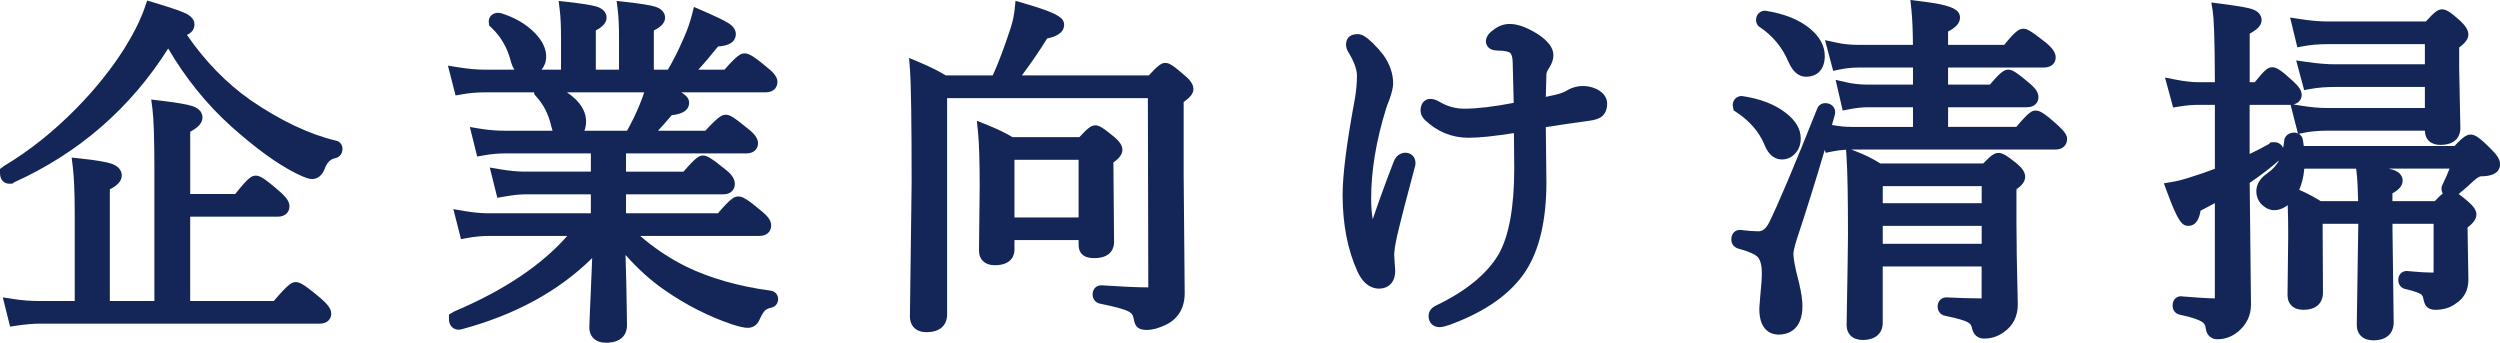 <?xml version="1.0" encoding="utf-8"?>
<!-- Generator: Adobe Illustrator 16.0.0, SVG Export Plug-In . SVG Version: 6.00 Build 0)  -->
<!DOCTYPE svg PUBLIC "-//W3C//DTD SVG 1.1//EN" "http://www.w3.org/Graphics/SVG/1.1/DTD/svg11.dtd">
<svg version="1.1" id="レイヤー_1" xmlns="http://www.w3.org/2000/svg" xmlns:xlink="http://www.w3.org/1999/xlink" x="0px"
	 y="0px" width="124px" height="17px" viewBox="0 0 124 17" enable-background="new 0 0 124 17" xml:space="preserve">
<g>
	<g>
		<g>
			<path fill="#142657" d="M8.354,1.717C6.482,4.906,3.86,7.254,0.487,8.762C0.481,8.768,0.473,8.771,0.461,8.771
				c-0.073,0-0.109-0.06-0.109-0.181c0-0.034,0.011-0.057,0.033-0.069C1.666,7.758,2.88,6.792,4.031,5.623
				C4.99,4.647,5.802,3.635,6.468,2.586c0.49-0.791,0.843-1.502,1.057-2.133C8.309,0.688,8.811,0.857,9.031,0.96
				c0.174,0.08,0.262,0.164,0.262,0.25c0,0.161-0.192,0.267-0.575,0.318c0.981,1.525,2.148,2.764,3.502,3.716
				c1.534,1.049,2.986,1.737,4.356,2.064c0.04,0.006,0.06,0.032,0.06,0.078c0,0.074-0.031,0.118-0.093,0.129
				c-0.372,0.08-0.635,0.344-0.788,0.792c-0.067,0.155-0.161,0.232-0.279,0.232c-0.101,0-0.327-0.089-0.677-0.267
				c-0.874-0.441-1.906-1.192-3.096-2.253C10.379,4.825,9.263,3.392,8.354,1.717z M8.007,15.273V8.349
				c0-1.491-0.033-2.498-0.102-3.019c0.778,0.092,1.29,0.178,1.531,0.258C9.606,5.646,9.69,5.726,9.69,5.829
				c0,0.144-0.203,0.307-0.609,0.491v3.646h2.758c0.474-0.607,0.756-0.912,0.846-0.912c0.102,0,0.414,0.229,0.939,0.688
				c0.253,0.218,0.381,0.381,0.381,0.491c0,0.114-0.076,0.172-0.228,0.172H9.082v4.869h4.662c0.524-0.625,0.834-0.938,0.93-0.938
				c0.102,0,0.432,0.234,0.99,0.705c0.276,0.24,0.415,0.413,0.415,0.516c0,0.104-0.073,0.155-0.22,0.155H1.993
				c-0.35,0-0.759,0.034-1.227,0.103L0.605,15.17c0.435,0.068,0.897,0.104,1.388,0.104h2.064v-4.688
				c0-1.038-0.033-1.832-0.101-2.383c0.75,0.081,1.246,0.164,1.488,0.25c0.164,0.063,0.246,0.146,0.246,0.25
				c0,0.144-0.198,0.301-0.592,0.473v6.099H8.007z"/>
			<path fill="#142657" d="M0.5,16.2l-0.361-1.451l0.523,0.082c0.413,0.066,0.861,0.1,1.331,0.1h1.713v-4.345
				c0-1.02-0.033-1.807-0.099-2.342L3.554,7.815l0.439,0.047C4.778,7.946,5.292,8.034,5.564,8.13C5.979,8.291,6.04,8.557,6.04,8.702
				c0,0.316-0.285,0.532-0.592,0.688v5.541h2.209V8.349c0-1.471-0.033-2.472-0.099-2.976L7.501,4.937L7.948,4.99
				c0.811,0.096,1.334,0.186,1.602,0.274c0.429,0.145,0.493,0.416,0.493,0.565c0,0.317-0.295,0.539-0.609,0.703v3.092h2.233
				c0.65-0.822,0.815-0.912,1.02-0.912c0.167,0,0.35,0.056,1.173,0.775c0.349,0.299,0.498,0.522,0.498,0.746
				c0,0.256-0.179,0.515-0.579,0.515H9.433v4.183h4.145c0.757-0.891,0.912-0.938,1.096-0.938c0.166,0,0.35,0.057,1.219,0.789
				c0.388,0.337,0.537,0.553,0.537,0.774c0,0.248-0.176,0.497-0.571,0.497H1.993c-0.331,0-0.726,0.033-1.174,0.1L0.5,16.2z
				 M14.117,15.369h1.394c-0.024-0.022-0.052-0.047-0.082-0.073c-0.401-0.337-0.615-0.495-0.727-0.567
				C14.609,14.815,14.433,14.997,14.117,15.369z M8.359,15.369h0.372V6.1l0.204-0.092C9.044,5.958,9.126,5.916,9.188,5.88
				C9.003,5.833,8.732,5.782,8.296,5.724c0.042,0.582,0.063,1.448,0.063,2.625V15.369z M4.408,15.369h0.337V8.953l0.208-0.091
				C5.06,8.816,5.138,8.776,5.197,8.743C5.022,8.695,4.762,8.646,4.346,8.593c0.041,0.521,0.062,1.188,0.062,1.992V15.369z
				 M12.207,10.062h1.257c-0.021-0.019-0.045-0.04-0.071-0.063c-0.36-0.316-0.562-0.47-0.671-0.546
				C12.634,9.544,12.476,9.72,12.207,10.062z M0.461,9.113C0.232,9.113,0,8.951,0,8.59V8.382l0.222-0.165
				c1.229-0.733,2.432-1.69,3.556-2.833C4.715,4.432,5.52,3.43,6.169,2.406c0.473-0.763,0.817-1.457,1.023-2.061L7.3,0.027
				l0.328,0.098C8.436,0.368,8.944,0.54,9.183,0.652C9.489,0.792,9.645,0.98,9.645,1.21c0,0.232-0.125,0.407-0.372,0.523
				c0.899,1.307,1.959,2.394,3.152,3.233c1.487,1.018,2.913,1.694,4.235,2.01c0.179,0.024,0.327,0.195,0.327,0.41
				c0,0.24-0.149,0.423-0.379,0.465c-0.145,0.032-0.37,0.127-0.519,0.563c-0.177,0.41-0.458,0.467-0.612,0.467
				c-0.124,0-0.311-0.037-0.838-0.305c-0.896-0.453-1.964-1.228-3.171-2.305C10.26,5.184,9.21,3.886,8.342,2.406
				C6.474,5.366,3.903,7.598,0.69,9.048L0.632,9.104L0.461,9.113z M10.481,4.248c0.456,0.545,0.943,1.052,1.461,1.518
				c1.16,1.035,2.177,1.776,3.02,2.201c0.248,0.126,0.387,0.183,0.46,0.208c0.123-0.328,0.288-0.551,0.462-0.704
				c-1.243-0.384-2.534-1.036-3.866-1.947C11.479,5.145,10.966,4.719,10.481,4.248z M7.742,0.877
				C7.517,1.449,7.19,2.083,6.768,2.763C6.09,3.832,5.256,4.872,4.285,5.859C4.017,6.131,3.746,6.392,3.471,6.643
				c1.844-1.346,3.377-3.051,4.578-5.096l0.127-0.216L8.132,1.262l0.093-0.013l0.108-0.183C8.177,1.014,7.983,0.952,7.742,0.877z"/>
		</g>
		<g>
			<path fill="#142657" d="M29.659,10.921V9.295h-3.621c-0.282,0-0.651,0.041-1.108,0.121l-0.169-0.68
				c0.485,0.081,0.905,0.121,1.261,0.121h3.638V7.265h-4.551c-0.4,0-0.793,0.035-1.176,0.104l-0.161-0.646
				c0.417,0.069,0.851,0.104,1.302,0.104h6.235c0.309-0.539,0.558-1.044,0.744-1.514c0.175-0.418,0.285-0.754,0.33-1.006
				c0.965,0.379,1.446,0.643,1.446,0.792c0,0.161-0.228,0.255-0.685,0.284c-0.53,0.631-0.976,1.113-1.336,1.445h3.333
				c0.479-0.528,0.767-0.792,0.863-0.792c0.084,0,0.378,0.207,0.88,0.619c0.242,0.189,0.363,0.341,0.363,0.456
				c0,0.104-0.073,0.155-0.22,0.155h-6.327v1.591h3.366c0.452-0.533,0.72-0.8,0.804-0.8c0.09,0,0.39,0.207,0.897,0.619
				c0.22,0.172,0.33,0.321,0.33,0.447c0,0.115-0.07,0.172-0.211,0.172h-5.186v1.626h5.076c0.468-0.556,0.75-0.834,0.846-0.834
				c0.107,0,0.411,0.212,0.914,0.637c0.242,0.195,0.363,0.347,0.363,0.456c0,0.121-0.07,0.181-0.211,0.181h-6.793
				c0.841,0.872,1.833,1.594,2.979,2.168c1.241,0.602,2.679,1.012,4.314,1.229c0.04,0.006,0.06,0.031,0.06,0.077
				c0,0.058-0.025,0.089-0.077,0.095c-0.226,0.058-0.387,0.138-0.482,0.241c-0.096,0.092-0.2,0.258-0.313,0.499
				c-0.063,0.166-0.156,0.249-0.279,0.249c-0.136,0-0.361-0.052-0.678-0.154c-1.133-0.385-2.219-0.938-3.256-1.66
				c-0.875-0.603-1.712-1.422-2.513-2.46l0.067,2.442c0,0.132,0.009,0.6,0.026,1.402c0.006,0.35,0.009,0.57,0.009,0.662
				c0,0.338-0.232,0.508-0.694,0.508c-0.316,0-0.474-0.141-0.474-0.422c0-0.092,0.009-0.327,0.025-0.705
				c0.023-0.441,0.04-0.829,0.051-1.161c0.051-1.118,0.081-1.947,0.093-2.486c-1.681,1.962-4.009,3.338-6.988,4.129
				c-0.005,0-0.011,0-0.017,0c-0.084,0-0.127-0.061-0.127-0.181c0-0.034,0.015-0.058,0.043-0.068
				c2.825-1.193,4.892-2.661,6.201-4.404h-4.611c-0.361,0-0.736,0.035-1.125,0.103L22.958,10.8c0.468,0.081,0.894,0.121,1.278,0.121
				H29.659z M31.055,3.799V1.864c0-0.591-0.023-1.067-0.068-1.428c0.717,0.08,1.188,0.155,1.413,0.224
				c0.159,0.051,0.237,0.123,0.237,0.215c0,0.121-0.186,0.261-0.558,0.421v2.503h1.243c0.299-0.464,0.612-1.075,0.939-1.832
				c0.169-0.384,0.302-0.766,0.398-1.144c0.66,0.287,1.077,0.485,1.252,0.594c0.158,0.097,0.237,0.186,0.237,0.267
				c0,0.189-0.237,0.284-0.711,0.284c-0.609,0.78-1.15,1.391-1.625,1.832h2.284c0.468-0.539,0.747-0.809,0.837-0.809
				c0.107,0,0.406,0.207,0.897,0.62c0.253,0.201,0.381,0.353,0.381,0.456c0,0.115-0.077,0.172-0.229,0.172H24.058
				c-0.411,0-0.812,0.034-1.202,0.103l-0.168-0.662c0.501,0.08,0.953,0.12,1.354,0.12h4.137V1.864c0-0.591-0.022-1.067-0.068-1.428
				c0.711,0.08,1.176,0.155,1.396,0.224c0.153,0.051,0.229,0.123,0.229,0.215c0,0.121-0.178,0.261-0.534,0.421v2.503H31.055z
				 M24.617,1.124c-0.018-0.017-0.025-0.035-0.025-0.052c0-0.063,0.039-0.095,0.118-0.095c0.005,0,0.014,0,0.024,0
				c0.621,0.189,1.126,0.479,1.515,0.869c0.327,0.327,0.49,0.648,0.49,0.963c0,0.189-0.067,0.353-0.203,0.49
				C26.424,3.42,26.3,3.48,26.165,3.48c-0.22,0-0.378-0.158-0.474-0.473C25.51,2.256,25.153,1.628,24.617,1.124z M26.858,4.556
				c-0.017-0.017-0.025-0.037-0.025-0.06c0-0.069,0.034-0.103,0.102-0.103c0.006,0,0.014,0.003,0.025,0.008
				c0.586,0.207,1.038,0.464,1.354,0.774c0.271,0.275,0.406,0.556,0.406,0.843c0,0.235-0.068,0.418-0.203,0.55
				c-0.114,0.104-0.246,0.155-0.398,0.155c-0.209,0-0.353-0.178-0.431-0.533C27.546,5.554,27.271,5.009,26.858,4.556z"/>
			<path fill="#142657" d="M30.056,17c-0.508,0-0.825-0.292-0.825-0.764c0-0.094,0.008-0.333,0.026-0.721
				c0.022-0.441,0.039-0.826,0.051-1.157c0.027-0.604,0.049-1.124,0.064-1.558c-1.659,1.643-3.846,2.833-6.517,3.543l-0.092,0.011
				c-0.247,0-0.495-0.163-0.495-0.522v-0.229l0.26-0.155c2.448-1.034,4.332-2.292,5.608-3.746h-3.884
				c-0.338,0-0.696,0.034-1.063,0.099l-0.324,0.058l-0.379-1.486l0.532,0.091c0.447,0.077,0.856,0.115,1.217,0.115h5.071v-0.94
				h-3.27c-0.259,0-0.612,0.039-1.045,0.115L24.667,9.81l-0.374-1.499l0.526,0.087c0.464,0.077,0.869,0.115,1.202,0.115h3.286V7.608
				h-4.2c-0.378,0-0.752,0.032-1.112,0.098l-0.327,0.058l-0.364-1.465l0.525,0.087c0.396,0.065,0.814,0.098,1.244,0.098h2.334
				c-0.023-0.066-0.045-0.14-0.064-0.221c-0.127-0.576-0.379-1.074-0.748-1.479l-0.088-0.097L26.493,4.58h-2.435
				c-0.389,0-0.771,0.033-1.139,0.098l-0.323,0.057l-0.378-1.479l0.527,0.084c0.48,0.077,0.917,0.115,1.296,0.115h1.473
				c-0.062-0.092-0.116-0.208-0.16-0.351c-0.169-0.702-0.498-1.279-0.981-1.734l-0.107-0.102L24.24,1.072
				c0-0.253,0.198-0.437,0.47-0.437l0.129,0.016c0.674,0.206,1.233,0.527,1.662,0.957c0.392,0.392,0.59,0.796,0.59,1.202
				c0,0.24-0.079,0.462-0.229,0.646h0.964V1.864c0-0.574-0.021-1.041-0.064-1.386l-0.054-0.432l0.443,0.05
				c0.74,0.083,1.219,0.161,1.463,0.237c0.412,0.14,0.472,0.399,0.472,0.542c0,0.286-0.246,0.482-0.533,0.634v1.948h1.15V1.864
				c0-0.572-0.021-1.038-0.065-1.386l-0.053-0.432l0.441,0.05c0.745,0.083,1.229,0.161,1.478,0.237
				c0.421,0.137,0.484,0.398,0.484,0.542c0,0.29-0.258,0.486-0.558,0.638v1.944h0.695c0.259-0.427,0.532-0.972,0.813-1.623
				c0.162-0.368,0.29-0.735,0.38-1.093l0.101-0.397l0.383,0.166c0.682,0.296,1.106,0.499,1.298,0.618
				c0.097,0.06,0.398,0.246,0.398,0.555c0,0.265-0.158,0.578-0.884,0.621c-0.345,0.437-0.672,0.822-0.977,1.152h1.297
				c0.64-0.726,0.807-0.808,0.999-0.808c0.166,0,0.354,0.051,1.126,0.702c0.351,0.277,0.503,0.493,0.503,0.715
				c0,0.256-0.179,0.515-0.58,0.515h-4.188c0.31,0.195,0.386,0.347,0.386,0.518c0,0.473-0.54,0.582-0.86,0.614
				C33.075,6,32.847,6.258,32.637,6.484h2.346c0.68-0.736,0.841-0.792,1.021-0.792c0.159,0,0.312,0.047,1.106,0.7
				c0.335,0.262,0.488,0.485,0.488,0.718c0,0.248-0.177,0.498-0.572,0.498H31.05v0.906h2.852c0.617-0.718,0.78-0.8,0.968-0.8
				c0.159,0,0.322,0.049,1.122,0.699c0.193,0.151,0.456,0.394,0.456,0.71c0,0.256-0.174,0.515-0.563,0.515H31.05v0.94h4.56
				c0.664-0.776,0.827-0.834,1.011-0.834c0.166,0,0.354,0.053,1.143,0.72c0.339,0.272,0.486,0.487,0.486,0.715
				c0,0.313-0.226,0.522-0.563,0.522h-5.932c0.674,0.591,1.437,1.101,2.276,1.521c1.197,0.581,2.612,0.983,4.203,1.196
				c0.215,0.031,0.362,0.202,0.362,0.416c0,0.23-0.159,0.409-0.387,0.436c-0.166,0.046-0.241,0.106-0.263,0.131
				c-0.044,0.042-0.125,0.137-0.253,0.411c-0.15,0.403-0.469,0.449-0.598,0.449c-0.178,0-0.429-0.055-0.79-0.173
				c-1.163-0.395-2.289-0.968-3.349-1.705c-0.662-0.456-1.308-1.038-1.93-1.737l0.039,1.431c0,0.141,0.009,0.606,0.025,1.405
				c0.006,0.354,0.009,0.576,0.009,0.669C31.101,16.351,31.025,17,30.056,17z M30.121,11.058l-0.018,0.833
				c-0.012,0.54-0.043,1.372-0.094,2.493c-0.012,0.331-0.029,0.72-0.051,1.163c-0.017,0.368-0.024,0.599-0.024,0.688
				c0.009,0.066,0.046,0.079,0.123,0.079c0.343,0,0.343-0.092,0.343-0.165c0-0.091-0.003-0.31-0.009-0.656
				c-0.017-0.806-0.025-1.275-0.025-1.408l-0.079-2.857L30.121,11.058z M32.46,13.107c0.297,0.268,0.599,0.507,0.903,0.716
				c1.007,0.701,2.074,1.244,3.17,1.616c0.375,0.123,0.518,0.137,0.562,0.137c0.08-0.29,0.183-0.472,0.292-0.596
				c-1.363-0.24-2.597-0.625-3.673-1.146C33.276,13.614,32.857,13.371,32.46,13.107z M29.371,11.263l-0.224,0.299
				c-0.786,1.047-1.848,2.004-3.169,2.86c1.376-0.727,2.555-1.65,3.505-2.759l0.344-0.401H29.371z M30.009,8.953v2.098l0.114-0.134
				l-0.002,0.1h0.159l-0.013-0.436l0.08,0.104V7.169h-0.338V8.953z M36.149,11.017h1.198c-0.012-0.009-0.023-0.019-0.036-0.029
				c-0.362-0.306-0.558-0.448-0.66-0.513C36.568,10.55,36.416,10.705,36.149,11.017z M34.44,8.953h1.118
				c-0.004-0.003-0.008-0.006-0.012-0.01c-0.348-0.282-0.541-0.422-0.646-0.491C34.819,8.529,34.679,8.676,34.44,8.953z
				 M35.523,6.923h1.142c-0.001,0-0.001,0-0.001,0c-0.351-0.289-0.542-0.429-0.644-0.497C35.936,6.498,35.785,6.641,35.523,6.923z
				 M28.985,6.484h2.116c0.257-0.46,0.466-0.895,0.625-1.294c0.097-0.232,0.172-0.435,0.226-0.609h-3.83
				c0.164,0.109,0.312,0.228,0.44,0.353c0.339,0.345,0.508,0.708,0.508,1.085C29.07,6.19,29.042,6.346,28.985,6.484z M27.664,5.106
				c0.165,0.312,0.286,0.649,0.366,1.011c0.039,0.177,0.084,0.243,0.102,0.263c0.057-0.003,0.1-0.022,0.145-0.063
				c0.017-0.016,0.091-0.089,0.091-0.3c0-0.197-0.101-0.395-0.308-0.606C27.95,5.305,27.818,5.202,27.664,5.106z M32.625,4.775
				c-0.061,0.195-0.143,0.417-0.248,0.667c-0.071,0.182-0.153,0.37-0.246,0.565c0.225-0.242,0.472-0.523,0.741-0.843l0.096-0.115
				l0.153-0.009c0.026-0.002,0.052-0.004,0.076-0.006C33.065,4.967,32.881,4.882,32.625,4.775z M36.474,3.895h1.16
				c-0.008-0.006-0.016-0.013-0.024-0.019c-0.353-0.296-0.544-0.434-0.644-0.499C36.883,3.452,36.734,3.601,36.474,3.895z
				 M31.405,3.895h0.322V1.073l0.208-0.09c0.042-0.018,0.079-0.034,0.112-0.05c-0.157-0.032-0.371-0.066-0.673-0.105
				c0.021,0.298,0.03,0.645,0.03,1.037V3.895z M28.529,3.895h0.322V1.077l0.204-0.092c0.041-0.018,0.077-0.036,0.109-0.052
				C29.011,0.901,28.8,0.867,28.5,0.828c0.02,0.297,0.029,0.644,0.029,1.036V3.895z M25.542,1.718
				c0.22,0.365,0.385,0.77,0.491,1.211c0.03,0.094,0.085,0.209,0.132,0.209c0.012,0,0.048,0,0.113-0.069
				c0.079-0.081,0.111-0.159,0.111-0.26c0-0.221-0.131-0.465-0.391-0.724C25.863,1.95,25.711,1.828,25.542,1.718z M34.886,1.299
				c-0.084,0.266-0.185,0.535-0.303,0.803c-0.118,0.274-0.237,0.531-0.353,0.771c0.289-0.321,0.598-0.693,0.926-1.114l0.106-0.135
				h0.173c0.05,0,0.095-0.001,0.134-0.002C35.438,1.553,35.226,1.451,34.886,1.299z"/>
		</g>
		<g>
			<path fill="#142657" d="M49.467,4.083c0.316-0.665,0.646-1.522,0.99-2.572c0.113-0.344,0.186-0.685,0.22-1.023
				c1.167,0.338,1.751,0.585,1.751,0.74c0,0.172-0.237,0.295-0.711,0.37c-0.485,0.803-1.063,1.631-1.734,2.485h7.148
				c0.378-0.413,0.6-0.619,0.668-0.619c0.079,0,0.327,0.184,0.745,0.551c0.197,0.166,0.296,0.301,0.296,0.404
				c0,0.104-0.161,0.255-0.482,0.456v3.819l0.051,5.849c0,0.591-0.237,1.006-0.711,1.247c-0.322,0.155-0.592,0.232-0.813,0.232
				c-0.124,0-0.2-0.015-0.229-0.043c-0.033-0.029-0.062-0.109-0.084-0.241c-0.045-0.28-0.201-0.484-0.466-0.61
				c-0.259-0.126-0.755-0.261-1.488-0.404c-0.051-0.012-0.076-0.052-0.076-0.12c0-0.075,0.025-0.112,0.076-0.112
				c1.016,0.069,1.794,0.104,2.334,0.104c0.22,0,0.33-0.104,0.33-0.31V4.521H46.625v11.096c0,0.344-0.226,0.516-0.677,0.516
				c-0.311,0-0.465-0.146-0.465-0.438l0.084-6.64c0-3.004-0.028-4.885-0.084-5.643c0.558,0.235,0.998,0.459,1.319,0.671H49.467z
				 M53.85,11.565h-3.883v0.826c0,0.281-0.209,0.422-0.627,0.422c-0.287,0-0.431-0.13-0.431-0.388l0.033-3.182
				c0-1.262-0.027-2.167-0.084-2.718c0.513,0.207,0.933,0.413,1.26,0.62h3.579c0.343-0.39,0.555-0.585,0.634-0.585
				c0.073,0,0.305,0.161,0.694,0.481c0.197,0.167,0.295,0.295,0.295,0.387c0,0.109-0.15,0.261-0.448,0.456v1.092l0.034,3.044
				c0,0.293-0.209,0.438-0.626,0.438c-0.174,0-0.29-0.025-0.347-0.077c-0.057-0.046-0.084-0.138-0.084-0.275V11.565z M53.85,11.127
				V7.583h-3.883v3.544H53.85z"/>
			<path fill="#142657" d="M45.948,16.476c-0.503,0-0.816-0.3-0.816-0.781l0.085-6.645c0-2.976-0.028-4.866-0.084-5.613
				l-0.042-0.563l0.531,0.224c0.526,0.222,0.958,0.437,1.286,0.643h2.333c0.282-0.622,0.578-1.405,0.881-2.333
				c0.106-0.32,0.174-0.64,0.206-0.953l0.042-0.414l0.408,0.119c1.712,0.497,2.002,0.73,2.002,1.068c0,0.457-0.523,0.617-0.843,0.68
				c-0.366,0.596-0.786,1.21-1.252,1.833h6.291c0.52-0.558,0.656-0.62,0.825-0.62c0.178,0,0.354,0.089,0.98,0.639
				c0.283,0.239,0.412,0.443,0.412,0.659c0,0.212-0.142,0.404-0.483,0.639v3.636l0.051,5.846c0,0.719-0.312,1.255-0.9,1.554
				c-0.381,0.184-0.697,0.271-0.974,0.271c-0.167,0-0.354-0.017-0.483-0.148c-0.079-0.066-0.137-0.194-0.176-0.421
				c-0.027-0.173-0.112-0.283-0.273-0.359c-0.162-0.078-0.533-0.205-1.404-0.377c-0.221-0.049-0.357-0.228-0.357-0.455
				c0-0.299,0.214-0.454,0.427-0.454c1.027,0.068,1.804,0.103,2.334,0.103l-0.02-9.387h-9.958v10.753
				C46.977,15.818,46.902,16.476,45.948,16.476z M45.846,15.779c0.004,0,0.035,0.012,0.102,0.012c0.326,0,0.326-0.085,0.326-0.174
				l0.02-11.438c-0.129-0.072-0.273-0.145-0.431-0.221c0.037,0.971,0.056,2.679,0.056,5.096l-0.085,6.644
				C45.833,15.745,45.841,15.771,45.846,15.779L45.846,15.779z M56.451,14.928c0.253,0.177,0.413,0.431,0.467,0.744
				c0.166-0.011,0.352-0.059,0.625-0.189c0.35-0.178,0.515-0.478,0.515-0.94l-0.051-9.856l0.162-0.101
				c0.14-0.087,0.225-0.151,0.274-0.193c-0.026-0.027-0.067-0.067-0.128-0.119c-0.25-0.22-0.402-0.341-0.492-0.407
				c-0.064,0.059-0.162,0.156-0.308,0.312h0.12v10.105c0,0.396-0.268,0.651-0.682,0.651C56.805,14.936,56.637,14.934,56.451,14.928z
				 M50.967,0.932c-0.042,0.227-0.102,0.456-0.176,0.684c-0.188,0.575-0.374,1.098-0.557,1.563c0.441-0.598,0.837-1.187,1.182-1.756
				l0.083-0.138l0.163-0.026c0.063-0.01,0.116-0.02,0.162-0.03C51.651,1.157,51.381,1.06,50.967,0.932z M49.34,13.155
				c-0.482,0-0.782-0.279-0.782-0.729l0.034-3.186c0-1.243-0.027-2.146-0.082-2.681l-0.059-0.568l0.542,0.217
				c0.486,0.196,0.898,0.395,1.228,0.594h3.317c0.449-0.497,0.614-0.585,0.794-0.585c0.166,0,0.337,0.081,0.92,0.563
				c0.292,0.246,0.42,0.445,0.42,0.648c0,0.252-0.208,0.459-0.447,0.634l0.033,3.955c0,0.188-0.07,0.785-0.977,0.785
				c-0.172,0-0.42-0.018-0.586-0.17c-0.196-0.157-0.196-0.435-0.196-0.525v-0.199h-3.181v0.483
				C50.317,12.571,50.247,13.155,49.34,13.155z M49.251,7.069c0.028,0.542,0.043,1.261,0.043,2.174L49.26,12.43
				c-0.013,0.029,0.012,0.041,0.08,0.041c0.218,0,0.273-0.047,0.274-0.048l0.001-5.171C49.502,7.191,49.381,7.13,49.251,7.069z
				 M54.184,12.107c-0.043,0-0.003,0.011,0.097,0.011c0.216,0,0.268-0.049,0.269-0.049l-0.027-4.368L54.678,7.6
				c0.124-0.081,0.2-0.14,0.245-0.181c-0.027-0.029-0.068-0.068-0.126-0.118c-0.223-0.184-0.361-0.287-0.443-0.344
				c-0.058,0.054-0.146,0.142-0.276,0.284H54.2v4.867C54.194,12.107,54.188,12.107,54.184,12.107z M50.317,10.785h3.181V7.926
				h-3.181V10.785z"/>
		</g>
		<g>
			<path fill="#142657" d="M68.942,11.669c-0.096,0.441-0.144,0.771-0.144,0.989l0.051,0.791c0,0.351-0.15,0.525-0.449,0.525
				c-0.298,0-0.547-0.213-0.744-0.637c-0.474-1.038-0.711-2.259-0.711-3.664c0-0.992,0.203-2.575,0.609-4.748
				c0.067-0.413,0.102-0.806,0.102-1.179c0-0.373-0.165-0.826-0.491-1.359c-0.034-0.057-0.05-0.115-0.05-0.172v-0.06
				c0-0.081,0.076-0.121,0.229-0.121c0.096,0,0.265,0.118,0.507,0.353c0.186,0.184,0.348,0.364,0.483,0.542
				c0.276,0.39,0.414,0.797,0.414,1.221c0,0.132-0.057,0.361-0.169,0.688c-0.005,0.011-0.039,0.097-0.101,0.258
				C68.437,5.207,68.411,5.284,68.4,5.33c-0.496,1.6-0.744,3.108-0.744,4.524c0,0.62,0.071,1.179,0.211,1.677
				c0.034,0.149,0.093,0.224,0.177,0.224c0.074,0,0.129-0.057,0.169-0.172c0.411-1.233,0.824-2.377,1.235-3.432
				c0.057-0.155,0.144-0.232,0.262-0.232c0.096,0,0.144,0.06,0.144,0.181c0,0.029-0.006,0.057-0.017,0.086
				C69.41,9.774,69.111,10.935,68.942,11.669z M76.318,5.227c0.434-0.086,0.745-0.152,0.932-0.198
				c0.241-0.057,0.444-0.132,0.608-0.224c0.208-0.132,0.418-0.198,0.626-0.198c0.266,0,0.484,0.06,0.66,0.181
				c0.146,0.098,0.22,0.215,0.22,0.353c0,0.184-0.051,0.313-0.152,0.387c-0.078,0.052-0.218,0.092-0.415,0.12
				c-1.206,0.167-2.033,0.29-2.479,0.37l0.034,3.028c0,1.812-0.324,3.217-0.973,4.215c-0.699,1.072-1.906,1.918-3.621,2.537
				c-0.168,0.058-0.29,0.086-0.364,0.086c-0.123,0-0.186-0.071-0.186-0.215c0-0.086,0.057-0.155,0.17-0.207
				c1.566-0.751,2.655-1.648,3.265-2.691c0.542-0.964,0.813-2.432,0.813-4.404l-0.018-2.167c-1.161,0.195-2.029,0.292-2.604,0.292
				c-0.729,0-1.369-0.264-1.921-0.792c-0.068-0.069-0.102-0.143-0.102-0.224c0-0.143,0.065-0.215,0.196-0.215
				c0.05,0,0.123,0.029,0.22,0.086c0.439,0.258,0.907,0.387,1.403,0.387c0.717,0,1.653-0.118,2.809-0.353l-0.033-1.238
				c-0.006-0.436-0.014-0.786-0.025-1.049c-0.006-0.367-0.096-0.617-0.271-0.749c-0.164-0.12-0.446-0.181-0.846-0.181
				c-0.142,0-0.212-0.037-0.212-0.112c0-0.092,0.076-0.189,0.229-0.292c0.196-0.155,0.397-0.232,0.6-0.232
				c0.316,0,0.72,0.152,1.211,0.456c0.405,0.27,0.608,0.522,0.608,0.757c0,0.126-0.051,0.272-0.152,0.439
				c-0.117,0.166-0.184,0.327-0.194,0.481C76.329,4.338,76.318,4.86,76.318,5.227z"/>
			<path fill="#142657" d="M71.395,16.226c-0.268,0-0.537-0.172-0.537-0.557c0-0.104,0.037-0.364,0.374-0.518
				c1.489-0.714,2.536-1.573,3.107-2.551c0.507-0.902,0.767-2.328,0.767-4.234l-0.015-1.764c-0.986,0.155-1.728,0.231-2.257,0.231
				c-0.82,0-1.549-0.299-2.167-0.889c-0.172-0.175-0.207-0.351-0.207-0.468c0-0.455,0.364-0.771,0.949-0.421
				c0.386,0.226,0.785,0.336,1.221,0.336c0.63,0,1.453-0.097,2.45-0.289l-0.025-0.951c-0.006-0.436-0.014-0.782-0.025-1.043
				c-0.004-0.255-0.053-0.431-0.135-0.492c-0.042-0.031-0.195-0.109-0.631-0.109c-0.443,0-0.563-0.286-0.563-0.455
				c0-0.209,0.128-0.403,0.378-0.573c0.565-0.449,1.24-0.379,2.199,0.215c0.523,0.347,0.771,0.687,0.771,1.046
				c0,0.191-0.065,0.392-0.201,0.615c-0.095,0.134-0.14,0.239-0.146,0.329c-0.016,0.437-0.025,0.812-0.03,1.121
				c0.213-0.044,0.376-0.08,0.491-0.108c0.211-0.05,0.386-0.113,0.521-0.189c0.547-0.348,1.234-0.294,1.661,0
				c0.305,0.204,0.369,0.457,0.369,0.633c0,0.369-0.158,0.563-0.292,0.661c-0.14,0.092-0.317,0.148-0.574,0.185
				c-0.977,0.134-1.7,0.241-2.176,0.318l0.03,2.737c0,1.872-0.346,3.352-1.026,4.401c-0.738,1.133-2.016,2.032-3.797,2.676
				C71.661,16.193,71.513,16.226,71.395,16.226z M75.786,5.793l0.021,2.57c0,2.054-0.28,3.549-0.855,4.572
				c-0.365,0.625-0.893,1.201-1.576,1.726c0.745-0.455,1.317-0.985,1.709-1.584c0.609-0.938,0.918-2.295,0.918-4.031l-0.038-3.312
				l0.291-0.053c0.448-0.081,1.28-0.205,2.493-0.372c0.168-0.024,0.238-0.052,0.261-0.062c-0.007-0.001,0.006-0.034,0.006-0.106
				c0-0.018-0.038-0.049-0.068-0.07c-0.207-0.141-0.544-0.203-0.896,0.022c-0.211,0.118-0.445,0.205-0.718,0.27
				c-0.187,0.046-0.503,0.113-0.944,0.2l-0.421,0.084V5.227c0-0.37,0.011-0.896,0.034-1.577c0.017-0.227,0.102-0.446,0.256-0.665
				c0.08-0.134,0.091-0.216,0.091-0.245c0-0.018-0.013-0.179-0.456-0.474c-0.576-0.356-0.87-0.418-1.059-0.394
				c0.202,0.041,0.361,0.107,0.486,0.198c0.266,0.201,0.403,0.542,0.41,1.017c0.012,0.256,0.02,0.61,0.025,1.05l0.041,1.52
				L75.51,5.717c-1.173,0.239-2.143,0.36-2.88,0.36c-0.191,0-0.381-0.017-0.565-0.051c0.242,0.082,0.497,0.123,0.77,0.123
				c0.552,0,1.409-0.097,2.545-0.287L75.786,5.793z M68.4,14.316c-0.307,0-0.742-0.146-1.064-0.837
				c-0.493-1.079-0.742-2.359-0.742-3.806c0-1.021,0.202-2.595,0.615-4.81c0.063-0.385,0.096-0.763,0.096-1.117
				c0-0.308-0.147-0.706-0.44-1.183c-0.067-0.115-0.101-0.229-0.101-0.348c0-0.107,0.017-0.523,0.58-0.523
				c0.208,0,0.419,0.127,0.755,0.453c0.201,0.198,0.372,0.391,0.517,0.581c0.323,0.457,0.484,0.933,0.484,1.425
				c0,0.172-0.06,0.426-0.188,0.797c-0.02,0.047-0.051,0.128-0.106,0.27c-0.031,0.087-0.054,0.152-0.063,0.191
				c-0.489,1.579-0.734,3.067-0.734,4.444c0,0.361,0.025,0.703,0.077,1.021c0.348-1.016,0.695-1.967,1.038-2.846
				c0.149-0.408,0.462-0.453,0.59-0.453c0.238,0,0.495,0.164,0.495,0.523c0,0.071-0.013,0.141-0.039,0.209
				c-0.412,1.533-0.713,2.701-0.883,3.436c-0.089,0.412-0.135,0.721-0.135,0.914l0.05,0.771
				C69.199,14.089,68.786,14.316,68.4,14.316z M67.799,2.834c0.139,0.343,0.208,0.64,0.208,0.913c0,0.39-0.035,0.805-0.105,1.233
				c-0.403,2.151-0.605,3.728-0.605,4.694c0,1.35,0.229,2.535,0.681,3.524c0.091,0.197,0.24,0.434,0.424,0.434
				c0.049,0,0.068-0.01,0.069-0.01c-0.001,0,0.028-0.039,0.028-0.173l-0.05-0.77c-0.001-0.266,0.049-0.612,0.151-1.081
				c0.015-0.063,0.029-0.129,0.046-0.196c-0.033,0.095-0.065,0.191-0.096,0.287c-0.128,0.368-0.395,0.408-0.503,0.408
				c-0.122,0-0.419-0.048-0.52-0.492c-0.145-0.509-0.221-1.104-0.221-1.751c0-1.444,0.256-3,0.76-4.624
				c0.007-0.033,0.036-0.122,0.082-0.248c0.069-0.18,0.106-0.273,0.113-0.286c0.127-0.373,0.138-0.512,0.138-0.545
				c0-0.356-0.115-0.692-0.353-1.026C67.973,3.031,67.891,2.934,67.799,2.834z"/>
		</g>
		<g>
			<path fill="#142657" d="M90.462,5.511c0.012-0.035,0.037-0.052,0.076-0.052c0.091,0,0.136,0.037,0.136,0.112
				c0,0.006,0,0.014,0,0.026c-0.643,2.265-1.27,4.309-1.878,6.133c-0.13,0.407-0.194,0.693-0.194,0.86
				c0,0.286,0.098,0.803,0.296,1.548c0.102,0.441,0.152,0.788,0.152,1.041c0,0.717-0.276,1.075-0.83,1.075
				c-0.405,0-0.608-0.313-0.608-0.938c0-0.052,0.01-0.158,0.025-0.318c0.018-0.184,0.025-0.299,0.025-0.345
				c0.051-0.464,0.076-0.834,0.076-1.109c0-0.516-0.117-0.877-0.354-1.084c-0.187-0.166-0.551-0.32-1.092-0.464
				c-0.046-0.018-0.067-0.058-0.067-0.12c0-0.098,0.031-0.141,0.092-0.13c0.373,0.046,0.67,0.069,0.889,0.069
				c0.366,0,0.654-0.212,0.863-0.637C88.525,10.256,89.323,8.366,90.462,5.511z M86.342,5.295c-0.033-0.017-0.05-0.04-0.05-0.069
				c0-0.092,0.042-0.132,0.126-0.12c0.784,0.12,1.425,0.37,1.922,0.748c0.417,0.315,0.625,0.651,0.625,1.006
				c0,0.224-0.064,0.401-0.194,0.533c-0.107,0.115-0.237,0.172-0.389,0.172c-0.232,0-0.415-0.181-0.55-0.542
				C87.532,6.331,87.036,5.754,86.342,5.295z M87.501,1.072c-0.033-0.017-0.051-0.043-0.051-0.077c0-0.092,0.043-0.132,0.127-0.121
				c0.83,0.138,1.483,0.404,1.963,0.8c0.412,0.338,0.618,0.706,0.618,1.101c0,0.458-0.195,0.688-0.584,0.688
				c-0.209,0-0.393-0.181-0.55-0.542C88.702,2.159,88.195,1.542,87.501,1.072z M95.234,6.637v-1.66h-2.581
				c-0.311,0-0.641,0.035-0.99,0.104l-0.151-0.663c0.35,0.081,0.725,0.121,1.125,0.121h2.598V3.008h-3.029
				c-0.35,0-0.691,0.034-1.024,0.103l-0.176-0.662c0.366,0.08,0.761,0.12,1.184,0.12h3.046c0-0.935-0.029-1.66-0.085-2.176
				c1.145,0.138,1.717,0.298,1.717,0.482c0,0.143-0.197,0.301-0.592,0.473v1.221h3.308c0.423-0.533,0.682-0.8,0.778-0.8
				c0.085,0,0.387,0.207,0.905,0.619c0.231,0.195,0.347,0.35,0.347,0.464c0,0.104-0.076,0.155-0.229,0.155h-5.108v1.531h2.597
				c0.406-0.493,0.653-0.74,0.745-0.74c0.084,0,0.361,0.201,0.829,0.602c0.207,0.172,0.313,0.313,0.313,0.421
				c0,0.104-0.073,0.155-0.221,0.155h-4.263v1.66h3.899c0.451-0.539,0.716-0.809,0.795-0.809c0.107,0,0.4,0.218,0.881,0.654
				c0.219,0.207,0.329,0.344,0.329,0.413c0,0.12-0.073,0.181-0.22,0.181H91.825c-0.351,0-0.691,0.034-1.024,0.103L90.606,6.5
				c0.445,0.092,0.856,0.138,1.234,0.138H95.234z M98.643,12.873h-5.608v3.131c0,0.345-0.214,0.517-0.644,0.517
				c-0.298,0-0.448-0.135-0.448-0.404c0.045-2.54,0.068-4.025,0.068-4.456c0-1.857-0.023-3.133-0.068-3.827
				c0.462,0.178,0.865,0.384,1.21,0.619h5.372c0.321-0.35,0.521-0.524,0.601-0.524c0.091,0,0.321,0.152,0.693,0.456
				c0.187,0.161,0.28,0.29,0.28,0.387c0,0.115-0.145,0.261-0.433,0.438v1.789c0,0.94,0.023,2.311,0.068,4.111
				c0,0.471-0.178,0.829-0.532,1.075c-0.232,0.178-0.498,0.267-0.796,0.267c-0.136,0-0.217-0.077-0.246-0.232
				c-0.039-0.24-0.172-0.421-0.397-0.541c-0.226-0.115-0.635-0.232-1.227-0.354c-0.051-0.011-0.076-0.051-0.076-0.12
				c0-0.074,0.025-0.111,0.076-0.111c0.682,0.034,1.297,0.051,1.845,0.051c0.175,0,0.262-0.094,0.262-0.283V12.873z M98.643,10.422
				V8.891h-5.608v1.531H98.643z M98.643,12.435V10.86h-5.608v1.574H98.643z"/>
			<path fill="#142657" d="M92.391,16.862c-0.493,0-0.799-0.286-0.799-0.746c0.045-2.543,0.068-4.026,0.068-4.456
				c0-1.832-0.023-3.112-0.068-3.806l-0.027-0.429c-0.234,0.013-0.466,0.042-0.691,0.089l-0.322,0.066l-0.043-0.151
				c-0.466,1.581-0.928,3.058-1.378,4.406c-0.154,0.484-0.178,0.681-0.178,0.755c0,0.178,0.05,0.576,0.285,1.462
				c0.111,0.481,0.163,0.847,0.163,1.127c0,1.279-0.825,1.417-1.181,1.417c-0.289,0-0.959-0.124-0.959-1.279
				c0-0.058,0.01-0.174,0.026-0.352c0.017-0.166,0.024-0.27,0.024-0.312c0.051-0.486,0.076-0.848,0.076-1.109
				c0-0.406-0.082-0.692-0.238-0.828c-0.083-0.075-0.314-0.221-0.949-0.39c-0.218-0.079-0.326-0.243-0.326-0.45
				c0-0.325,0.22-0.474,0.424-0.474c0.417,0.048,0.699,0.071,0.907,0.071c0.142,0,0.352-0.046,0.547-0.443
				c0.451-0.912,1.253-2.811,2.383-5.645c0.054-0.158,0.215-0.27,0.403-0.27c0.282,0,0.486,0.191,0.486,0.455l-0.013,0.117
				c-0.048,0.172-0.098,0.343-0.146,0.513c0.35,0.063,0.677,0.094,0.976,0.094h3.043V5.32h-2.23c-0.286,0-0.596,0.033-0.92,0.097
				l-0.337,0.066l-0.35-1.523l0.545,0.125c0.322,0.074,0.674,0.111,1.045,0.111h2.247V3.35h-2.679c-0.324,0-0.645,0.032-0.952,0.096
				l-0.328,0.068L90.52,1.991l0.563,0.123c0.339,0.074,0.711,0.112,1.106,0.112h2.693c-0.006-0.749-0.033-1.353-0.081-1.797
				L94.754,0l0.438,0.053c1.533,0.184,2.024,0.383,2.024,0.821c0,0.316-0.285,0.531-0.592,0.688v0.663h2.785
				c0.554-0.685,0.74-0.8,0.95-0.8c0.156,0,0.312,0.047,1.127,0.696c0.332,0.28,0.476,0.503,0.476,0.73
				c0,0.248-0.18,0.498-0.58,0.498h-4.758v0.846h2.078c0.533-0.633,0.711-0.74,0.913-0.74c0.156,0,0.315,0.048,1.062,0.688
				c0.296,0.246,0.431,0.456,0.431,0.678c0,0.248-0.177,0.498-0.571,0.498h-3.912v0.975h3.384c0.621-0.733,0.769-0.809,0.96-0.809
				c0.17,0,0.359,0.055,1.119,0.745c0.327,0.308,0.441,0.48,0.441,0.664c0,0.26-0.177,0.523-0.57,0.523H91.825
				c-0.001,0-0.002,0-0.003,0l0.248,0.096c0.446,0.171,0.846,0.371,1.191,0.595h5.106c0.419-0.442,0.584-0.524,0.757-0.524
				c0.171,0,0.367,0.085,0.919,0.536c0.283,0.244,0.405,0.442,0.405,0.65c0,0.257-0.207,0.461-0.433,0.621v1.607
				c0,0.938,0.023,2.307,0.068,4.103c0,0.585-0.235,1.054-0.68,1.363c-0.281,0.216-0.622,0.33-0.999,0.33
				c-0.305,0-0.531-0.196-0.591-0.513c-0.024-0.146-0.09-0.233-0.222-0.303c-0.128-0.066-0.434-0.177-1.129-0.318
				c-0.219-0.05-0.355-0.228-0.355-0.456c0-0.298,0.215-0.454,0.427-0.454c0.654,0.033,1.234,0.05,1.754,0.051l0.001-1.585h-4.906
				v2.788C93.385,16.542,93.014,16.862,92.391,16.862z M92.32,8.371c0.027,0.752,0.041,1.854,0.041,3.29
				c0,0.432-0.023,1.918-0.068,4.462c-0.005,0.042,0.021,0.056,0.098,0.056c0.293,0,0.293-0.073,0.293-0.174v-7.44
				C92.568,8.497,92.447,8.432,92.32,8.371z M98.1,15.485c0.207,0.157,0.342,0.368,0.396,0.62c0.182-0.016,0.344-0.077,0.49-0.19
				c0.276-0.191,0.398-0.445,0.398-0.806c-0.045-1.796-0.068-3.169-0.068-4.111V9.021l0.162-0.101
				c0.118-0.072,0.188-0.126,0.23-0.163c-0.025-0.029-0.064-0.067-0.121-0.117c-0.224-0.182-0.358-0.277-0.437-0.328
				C99.1,8.357,99.022,8.43,98.909,8.548h0.084v6.312c0,0.38-0.24,0.626-0.612,0.626C98.289,15.486,98.195,15.486,98.1,15.485z
				 M87.509,12.12c0.041,0.028,0.079,0.058,0.112,0.088c0.313,0.273,0.468,0.711,0.468,1.336c0,0.286-0.026,0.672-0.078,1.146
				c0.002,0.013-0.005,0.14-0.024,0.339c-0.015,0.146-0.025,0.24-0.025,0.287c0,0.595,0.188,0.595,0.259,0.595
				c0.18,0,0.479,0,0.479-0.732c0-0.226-0.049-0.551-0.145-0.966c-0.203-0.769-0.304-1.303-0.304-1.623
				c0-0.206,0.066-0.512,0.21-0.962c0.174-0.522,0.35-1.062,0.526-1.62c-0.242,0.558-0.444,0.998-0.603,1.32
				C88.137,11.832,87.807,12.043,87.509,12.12z M93.385,12.093h4.907v-0.89h-4.907V12.093z M93.385,10.079h4.907V9.233h-4.907
				V10.079z M100.547,6.733h1.063c-0.002-0.001-0.003-0.003-0.005-0.004c-0.317-0.288-0.499-0.432-0.601-0.502
				C100.923,6.307,100.783,6.457,100.547,6.733z M95.585,6.733h0.339V1.125l0.207-0.09c0.08-0.035,0.145-0.066,0.196-0.094
				c-0.156-0.042-0.402-0.095-0.791-0.151c0.032,0.479,0.049,1.076,0.049,1.779V6.733z M99.243,4.635h0.942
				C99.9,4.391,99.734,4.263,99.64,4.197C99.565,4.268,99.441,4.398,99.243,4.635z M99.95,2.665h1.107
				c-0.007-0.006-0.014-0.012-0.021-0.018c-0.349-0.277-0.544-0.416-0.648-0.484C100.311,2.24,100.175,2.386,99.95,2.665z
				 M88.382,7.909c-0.271,0-0.643-0.133-0.88-0.767c-0.265-0.613-0.724-1.145-1.356-1.563l-0.154-0.103l-0.05-0.25
				c0-0.305,0.227-0.465,0.45-0.465c0.922,0.135,1.622,0.41,2.164,0.823c0.504,0.381,0.76,0.811,0.76,1.276
				c0,0.314-0.098,0.574-0.293,0.771C88.857,7.811,88.633,7.909,88.382,7.909z M87.371,5.708c0.336,0.354,0.598,0.749,0.784,1.184
				c0.166,0.44,0.258,0.378,0.355,0.272c0.03-0.032,0.104-0.105,0.104-0.303c0-0.242-0.165-0.49-0.489-0.735
				C87.906,5.959,87.655,5.82,87.371,5.708z M89.574,3.806c-0.363,0-0.656-0.253-0.873-0.751c-0.295-0.7-0.767-1.272-1.399-1.701
				C87.188,1.298,87.1,1.156,87.1,0.995c0-0.306,0.228-0.465,0.451-0.465c0.974,0.154,1.69,0.449,2.216,0.883
				c0.493,0.404,0.742,0.863,0.742,1.362C90.509,3.421,90.159,3.806,89.574,3.806z M88.494,1.47
				c0.363,0.387,0.646,0.827,0.854,1.321c0.124,0.284,0.219,0.327,0.227,0.33c0.119,0,0.232,0,0.232-0.345
				c0-0.292-0.161-0.566-0.494-0.839C89.088,1.75,88.814,1.595,88.494,1.47z"/>
		</g>
		<g>
			<path fill="#142657" d="M111.231,4.418h0.777c0.384-0.493,0.615-0.739,0.694-0.739c0.096,0,0.361,0.201,0.795,0.602
				c0.208,0.195,0.313,0.335,0.313,0.421c0,0.103-0.081,0.155-0.246,0.155h-2.334v3.312c0.552-0.235,1.068-0.49,1.548-0.766
				c0.005-0.006,0.014-0.009,0.025-0.009c0.084,0,0.126,0.052,0.126,0.155c0,0.029-0.012,0.052-0.033,0.069
				c-0.468,0.419-1.023,0.843-1.666,1.273l0.067,6.218c0,0.419-0.163,0.771-0.49,1.059c-0.249,0.212-0.525,0.317-0.83,0.317
				c-0.135,0-0.211-0.083-0.228-0.249c-0.028-0.252-0.147-0.441-0.355-0.567c-0.227-0.144-0.632-0.275-1.219-0.396
				c-0.046-0.012-0.067-0.052-0.067-0.121c0-0.086,0.027-0.123,0.085-0.111c0.795,0.068,1.361,0.103,1.699,0.103
				c0.21,0,0.313-0.1,0.313-0.301v-5.35c-0.305,0.172-0.767,0.418-1.387,0.74c-0.046,0.418-0.139,0.627-0.279,0.627
				c-0.13,0-0.378-0.499-0.744-1.497c0.309-0.051,0.685-0.152,1.125-0.301c0.355-0.109,0.784-0.261,1.285-0.456v-3.75h-1.167
				c-0.305,0-0.638,0.029-0.999,0.086l-0.177-0.654c0.439,0.086,0.831,0.129,1.176,0.129h1.167c0-2.139-0.037-3.438-0.109-3.896
				c0.789,0.103,1.282,0.186,1.48,0.25c0.163,0.051,0.244,0.126,0.244,0.224c0,0.12-0.196,0.275-0.591,0.464V4.418z M113.946,7.583
				h7.952c0.338-0.378,0.553-0.568,0.644-0.568c0.101,0,0.366,0.218,0.795,0.654c0.208,0.207,0.313,0.364,0.313,0.473
				c0,0.172-0.196,0.258-0.593,0.258c-0.168,0-0.366,0.101-0.591,0.301c-0.316,0.298-0.599,0.545-0.846,0.74
				c-0.023,0.017-0.046,0.026-0.069,0.026c-0.066,0-0.101-0.035-0.101-0.104c0-0.017,0.003-0.031,0.009-0.043
				c0.22-0.441,0.394-0.875,0.524-1.299h-8.021c-0.017,0.648-0.148,1.161-0.397,1.54c-0.208,0.327-0.459,0.49-0.752,0.49
				c-0.164,0-0.303-0.061-0.415-0.181c-0.09-0.104-0.135-0.227-0.135-0.37c0-0.235,0.121-0.436,0.364-0.602
				c0.354-0.247,0.604-0.527,0.752-0.843c0.129-0.264,0.22-0.619,0.271-1.066c0.005-0.052,0.042-0.078,0.11-0.078
				c0.067,0,0.104,0.026,0.11,0.078C113.898,7.122,113.924,7.32,113.946,7.583z M118.313,10.319h2.613
				c0.311-0.35,0.508-0.525,0.592-0.525c0.091,0,0.31,0.152,0.66,0.456c0.198,0.172,0.296,0.301,0.296,0.387
				c0,0.115-0.147,0.272-0.439,0.473v0.723l0.042,2.047c0,0.401-0.158,0.699-0.474,0.895c-0.22,0.166-0.491,0.249-0.813,0.249
				c-0.096,0-0.157-0.02-0.186-0.06c-0.022-0.035-0.048-0.121-0.076-0.259c-0.04-0.178-0.131-0.313-0.271-0.404
				c-0.169-0.103-0.464-0.203-0.887-0.301c-0.047-0.012-0.069-0.049-0.069-0.111c0-0.081,0.028-0.115,0.085-0.104
				c0.497,0.052,0.953,0.077,1.37,0.077c0.198,0,0.297-0.083,0.297-0.249v-2.856h-2.74v0.671l0.059,4.602
				c0,0.338-0.221,0.507-0.66,0.507c-0.311,0-0.465-0.141-0.465-0.421l0.075-4.421v-0.938h-2.47v1.695l0.018,2.081
				c0,0.327-0.209,0.49-0.626,0.49c-0.288,0-0.432-0.129-0.432-0.387l0.034-2.941c0-0.883-0.018-1.554-0.051-2.013
				c0.434,0.184,0.837,0.396,1.209,0.637h2.317c-0.011-0.826-0.039-1.425-0.084-1.798c0.693,0.08,1.14,0.155,1.336,0.224
				c0.164,0.052,0.246,0.124,0.246,0.215c0,0.126-0.169,0.267-0.507,0.422V10.319z M120.621,3.532V1.846h-5.152
				c-0.468,0-0.888,0.035-1.26,0.104l-0.161-0.663c0.519,0.081,0.986,0.121,1.404,0.121h5.025c0.354-0.401,0.569-0.602,0.643-0.602
				c0.091,0,0.31,0.158,0.66,0.473c0.198,0.189,0.296,0.333,0.296,0.43c0,0.109-0.153,0.267-0.456,0.473v1.213l0.059,2.976
				c0,0.315-0.215,0.473-0.643,0.473c-0.277,0-0.415-0.123-0.415-0.37V6.139h-5.169c-0.463,0-0.865,0.034-1.209,0.103l-0.17-0.662
				c0.497,0.08,0.951,0.12,1.362,0.12h5.186V3.971h-4.806c-0.479,0-0.904,0.035-1.276,0.104l-0.179-0.663
				c0.554,0.081,1.038,0.121,1.455,0.121H120.621z"/>
			<path fill="#142657" d="M117.711,16.88c-0.503,0-0.815-0.293-0.815-0.764l0.075-5.016h-1.769l0.017,3.43
				c0,0.198-0.07,0.836-0.976,0.836c-0.482,0-0.782-0.279-0.782-0.729l0.034-2.945c0-0.6-0.009-1.107-0.024-1.515
				c-0.572,0.417-1.027,0.251-1.332-0.074c-0.15-0.173-0.226-0.377-0.226-0.601c0-0.242,0.089-0.591,0.513-0.882
				c0.285-0.198,0.492-0.423,0.616-0.667c-0.409,0.36-0.902,0.738-1.458,1.117l0.065,6.036c0,0.522-0.204,0.964-0.607,1.317
				c-0.316,0.271-0.673,0.405-1.063,0.405c-0.24,0-0.536-0.146-0.577-0.559c-0.016-0.143-0.074-0.239-0.191-0.31
				c-0.136-0.087-0.433-0.214-1.106-0.352c-0.175-0.045-0.344-0.185-0.344-0.456c0-0.313,0.215-0.457,0.416-0.457l0.09,0.01
				c0.712,0.06,1.258,0.094,1.589,0.096l0.001-4.723c-0.203,0.11-0.44,0.234-0.71,0.374c-0.049,0.305-0.178,0.751-0.604,0.751
				c-0.301,0-0.505-0.17-1.074-1.724l-0.142-0.385l0.412-0.069c0.291-0.048,0.65-0.145,1.068-0.287
				c0.305-0.093,0.652-0.214,1.051-0.365V5.2h-0.816c-0.284,0-0.602,0.027-0.942,0.082l-0.313,0.05l-0.403-1.486l0.552,0.108
				c0.415,0.082,0.788,0.123,1.107,0.123h0.815c-0.005-2.363-0.059-3.21-0.104-3.502l-0.071-0.452l0.465,0.061
				c1.089,0.142,1.402,0.218,1.542,0.263c0.439,0.139,0.486,0.43,0.486,0.549c0,0.29-0.264,0.498-0.591,0.672v2.408h0.253
				c0.499-0.629,0.662-0.74,0.868-0.74c0.188,0,0.4,0.107,1.037,0.696c0.3,0.281,0.422,0.475,0.422,0.67
				c0,0.207-0.129,0.415-0.41,0.478l0.38,0.062c0.475,0.077,0.913,0.116,1.304,0.116h4.835V4.313h-4.455
				c-0.455,0-0.862,0.033-1.211,0.097l-0.322,0.06l-0.396-1.474l0.526,0.077c0.534,0.077,1.006,0.116,1.403,0.116h4.455v-1h-4.802
				c-0.443,0-0.846,0.033-1.194,0.097l-0.33,0.061l-0.358-1.479l0.518,0.081c0.497,0.077,0.951,0.116,1.349,0.116h4.865
				c0.459-0.507,0.617-0.602,0.803-0.602c0.181,0,0.368,0.087,0.898,0.564c0.284,0.272,0.408,0.481,0.408,0.682
				c0,0.212-0.135,0.405-0.456,0.647v1.039l0.059,2.969c0,0.198-0.071,0.823-0.993,0.823c-0.47,0-0.763-0.27-0.766-0.706h-4.818
				c-0.437,0-0.819,0.033-1.139,0.096l-0.298,0.06c0.113,0.066,0.188,0.178,0.204,0.315c0.015,0.064,0.029,0.163,0.045,0.289h7.476
				c0.438-0.476,0.62-0.567,0.802-0.567c0.2,0,0.417,0.117,1.048,0.759c0.283,0.281,0.41,0.501,0.41,0.71
				c0,0.224-0.122,0.601-0.943,0.601c-0.02,0-0.129,0.01-0.354,0.211c-0.275,0.259-0.529,0.483-0.758,0.669
				c0.12,0.082,0.27,0.201,0.466,0.37c0.29,0.252,0.413,0.444,0.413,0.643c0,0.213-0.134,0.412-0.439,0.646l0.042,2.59
				c0,0.524-0.221,0.934-0.638,1.19c-0.253,0.194-0.599,0.303-0.999,0.303c-0.271,0-0.407-0.113-0.475-0.208
				c-0.057-0.087-0.092-0.192-0.131-0.385c-0.025-0.112-0.078-0.159-0.123-0.188c-0.084-0.052-0.295-0.143-0.772-0.252
				c-0.208-0.052-0.339-0.227-0.339-0.445c0-0.295,0.209-0.448,0.416-0.448l0.092,0.009c0.428,0.043,0.855,0.068,1.243,0.07
				l0.001-2.419h-2.039v0.328l0.059,4.598C118.722,16.229,118.649,16.88,117.711,16.88z M117.672,10.661v1.034l-0.075,4.427
				c0.009,0.061,0.044,0.073,0.114,0.073c0.31,0,0.31-0.08,0.31-0.165l-0.059-6.867l0.201-0.093
				c0.038-0.018,0.073-0.034,0.103-0.049c-0.144-0.032-0.343-0.067-0.641-0.108c0.023,0.363,0.04,0.832,0.047,1.4l0.005,0.347
				H117.672z M109.73,15.484c0.193,0.163,0.317,0.386,0.36,0.651c0.174-0.021,0.335-0.097,0.486-0.227
				c0.249-0.218,0.371-0.479,0.371-0.8l-0.069-6.397l0.079-0.054l-0.077,0.033V1.246l0.195-0.094c0.079-0.038,0.143-0.07,0.194-0.1
				c-0.168-0.036-0.41-0.079-0.78-0.131c0.046,0.66,0.067,1.814,0.067,3.497v4.421l-0.221,0.086
				c-0.511,0.199-0.948,0.353-1.311,0.464c-0.273,0.093-0.529,0.169-0.761,0.226c0.084,0.218,0.154,0.388,0.213,0.519l0.013-0.12
				l0.165-0.085c0.615-0.319,1.073-0.563,1.375-0.733l0.526-0.298v5.944c0,0.391-0.261,0.644-0.664,0.644
				C109.844,15.486,109.789,15.486,109.73,15.484z M114.175,10.238c0.015,0.401,0.021,0.889,0.021,1.457l-0.034,2.945
				c-0.013,0.028,0.012,0.041,0.081,0.041c0.275,0,0.275-0.066,0.275-0.148l-0.017-4.118
				C114.395,10.354,114.286,10.295,114.175,10.238z M120.663,14.204c0.101,0.121,0.171,0.265,0.208,0.428
				c0.003,0.017,0.007,0.03,0.01,0.045c0.209-0.014,0.372-0.07,0.506-0.173c0.243-0.151,0.339-0.339,0.339-0.624l-0.042-2.948
				l0.148-0.103c0.13-0.088,0.205-0.152,0.248-0.194c-0.028-0.031-0.071-0.074-0.136-0.13c-0.204-0.177-0.33-0.272-0.405-0.324
				c-0.05,0.044-0.124,0.117-0.232,0.233h0.097v3.199C121.403,14,121.102,14.205,120.663,14.204z M118.663,9.976h2.104
				c0.165-0.179,0.29-0.299,0.394-0.378c-0.039-0.067-0.061-0.146-0.061-0.234V9.283l0.045-0.116
				c0.134-0.268,0.251-0.537,0.352-0.803h-3.009c0.096,0.022,0.159,0.042,0.205,0.057c0.415,0.131,0.478,0.394,0.478,0.538
				c0,0.288-0.241,0.486-0.507,0.631V9.976z M115.108,9.976h1.856c-0.014-0.632-0.039-1.107-0.076-1.415l-0.023-0.196h-2.571
				c-0.036,0.399-0.121,0.75-0.254,1.049C114.418,9.58,114.776,9.768,115.108,9.976z M113.584,8.412
				c-0.174,0.282-0.427,0.541-0.753,0.767c-0.192,0.132-0.218,0.242-0.218,0.323c0,0.062,0.017,0.106,0.053,0.148
				c0.038,0.041,0.082,0.06,0.147,0.06c0.061,0,0.244,0,0.454-0.329C113.431,9.133,113.536,8.808,113.584,8.412z M122.28,7.68h0.174
				l-0.136,0.441c-0.035,0.117-0.075,0.235-0.117,0.354c0.007-0.006,0.014-0.013,0.021-0.02c0.303-0.269,0.573-0.397,0.835-0.397
				c0.067,0,0.12-0.003,0.162-0.007c-0.031-0.037-0.073-0.084-0.132-0.142c-0.281-0.286-0.446-0.429-0.536-0.5
				C122.494,7.459,122.408,7.542,122.28,7.68z M111.582,5.2v2.436c0.338-0.158,0.662-0.325,0.967-0.498l0.066-0.078l0.189-0.008
				c0.175,0,0.36,0.09,0.438,0.284c0.023-0.118,0.043-0.246,0.059-0.383c0.026-0.294,0.407-0.46,0.676-0.335l-0.363-1.418
				c-0.016,0.001-0.032,0.001-0.049,0.001H111.582z M120.972,5.796v0.678l0.064,0.027c0.292,0,0.292-0.069,0.292-0.13l-0.059-4.368
				l0.149-0.102c0.145-0.099,0.227-0.167,0.271-0.211c-0.029-0.037-0.077-0.091-0.156-0.167c-0.189-0.17-0.311-0.267-0.386-0.321
				c-0.061,0.057-0.152,0.149-0.291,0.302h0.114V5.796z M112.375,4.514h0.865c-0.254-0.234-0.41-0.362-0.502-0.43
				C112.667,4.16,112.553,4.29,112.375,4.514z"/>
		</g>
	</g>
</g>
</svg>
